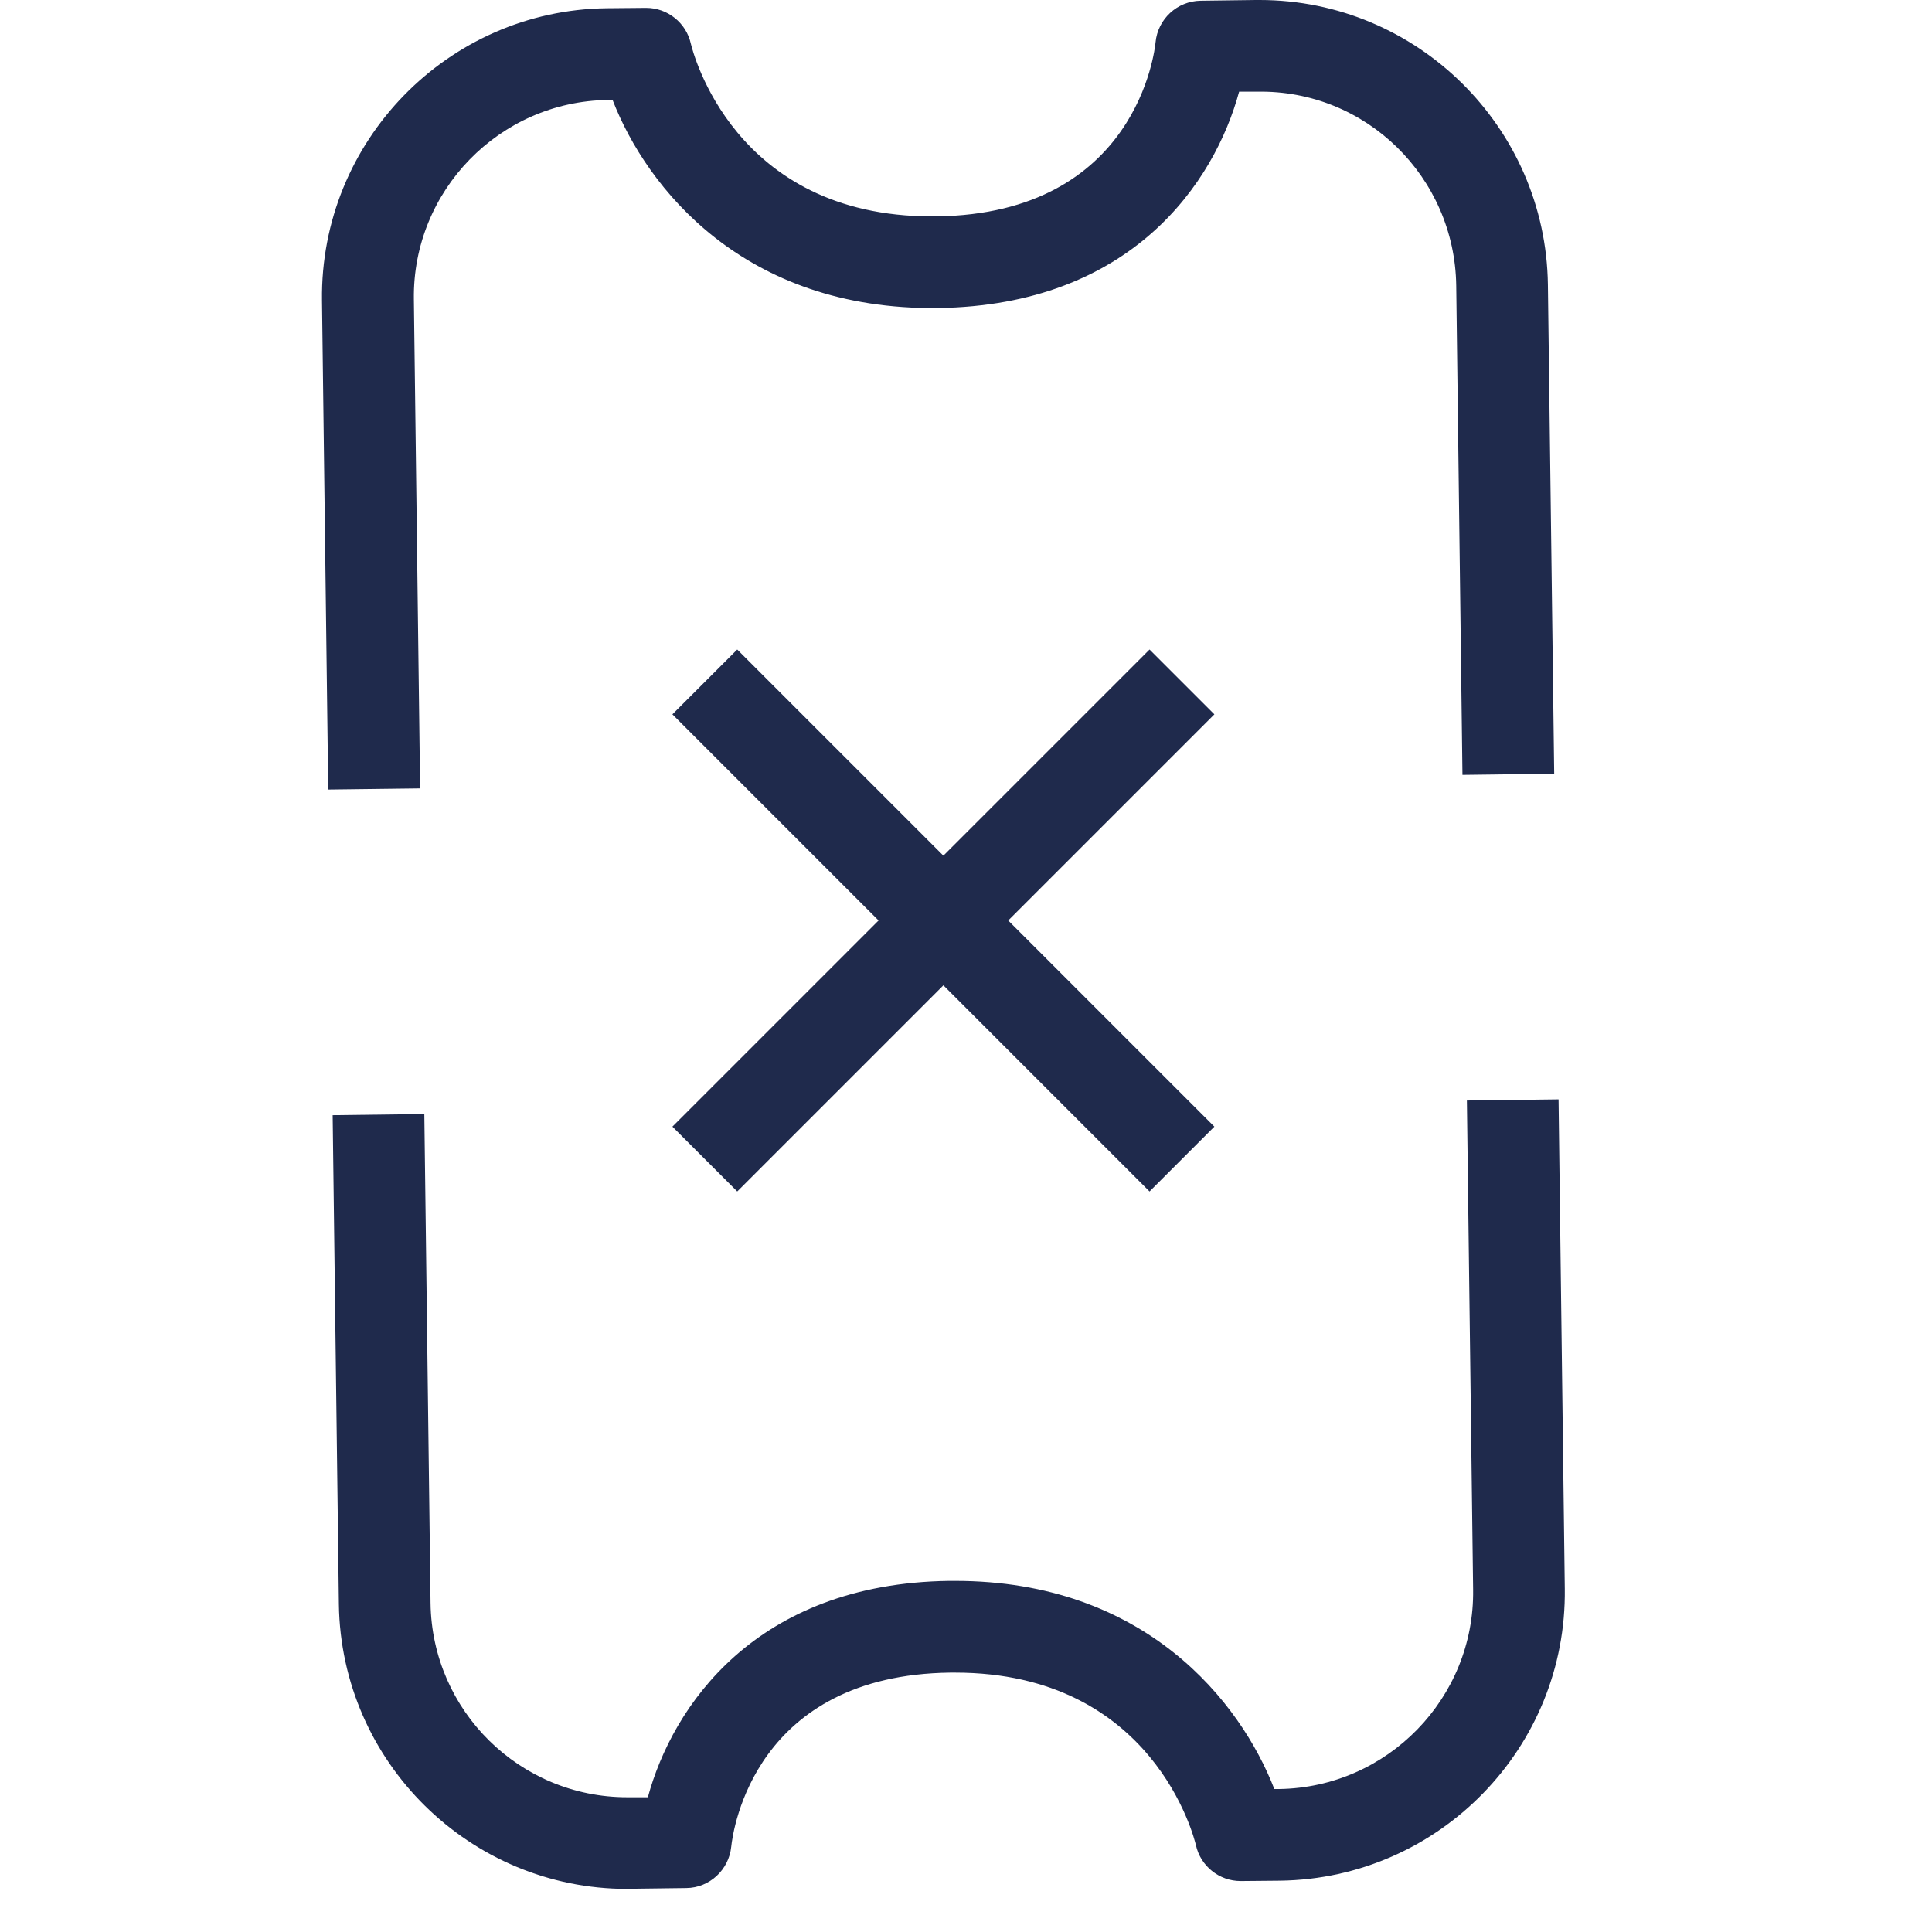 <svg width="54" height="54" viewBox="0 0 18 27" fill="none" xmlns="http://www.w3.org/2000/svg">
<g clip-path="url(#clip0_638_4)">
<path d="M4.264 26.398C2.068 26.398 0.267 24.625 0.236 22.421L0.149 15.585L1.43 15.569L1.517 22.406C1.538 23.91 2.765 25.117 4.264 25.117C4.277 25.117 4.29 25.117 4.302 25.117H4.554C4.897 23.851 6.055 22.129 8.766 22.093C8.792 22.093 8.82 22.093 8.846 22.093C11.505 22.093 12.835 23.782 13.309 25.002H13.376C14.89 24.981 16.108 23.731 16.087 22.216L16 15.38L17.281 15.364L17.368 22.201C17.399 24.423 15.613 26.252 13.391 26.283L12.846 26.288H12.838C12.538 26.288 12.277 26.078 12.213 25.786C12.19 25.691 11.621 23.375 8.846 23.375C8.825 23.375 8.802 23.375 8.782 23.375C6.053 23.408 5.745 25.563 5.719 25.809C5.686 26.132 5.415 26.383 5.092 26.386L4.318 26.396C4.3 26.396 4.282 26.396 4.264 26.396V26.398Z" fill="#1F2A4C"/>
<path d="M0.087 11.034L-0 4.197C-0.028 1.976 1.755 0.143 3.977 0.115L4.523 0.11H4.53C4.83 0.11 5.091 0.32 5.155 0.612C5.179 0.707 5.747 3.024 8.523 3.024C8.543 3.024 8.566 3.024 8.587 3.024C11.393 2.988 11.639 0.689 11.649 0.592C11.68 0.266 11.951 0.015 12.279 0.01L13.05 0C13.068 0 13.086 0 13.104 0C15.3 0 17.102 1.773 17.132 3.977L17.22 10.813L15.938 10.829L15.851 3.992C15.831 2.478 14.593 1.253 13.068 1.281H12.817C12.474 2.547 11.316 4.269 8.605 4.305C5.899 4.336 4.538 2.629 4.061 1.397H3.995C2.48 1.417 1.263 2.668 1.284 4.182L1.371 11.018L0.09 11.034H0.087Z" fill="#1F2A4C"/>
<path d="M5.803 9.077L4.897 9.983L11.565 16.651L12.471 15.745L5.803 9.077Z" fill="#1F2A4C"/>
<path d="M11.565 9.077L4.897 15.745L5.803 16.651L12.471 9.983L11.565 9.077Z" fill="#1F2A4C"/>
</g>
<defs>
<clipPath id="clip0_638_4">
<rect width="17.368" height="26.398" fill="white"/>
</clipPath>
</defs>
</svg>
